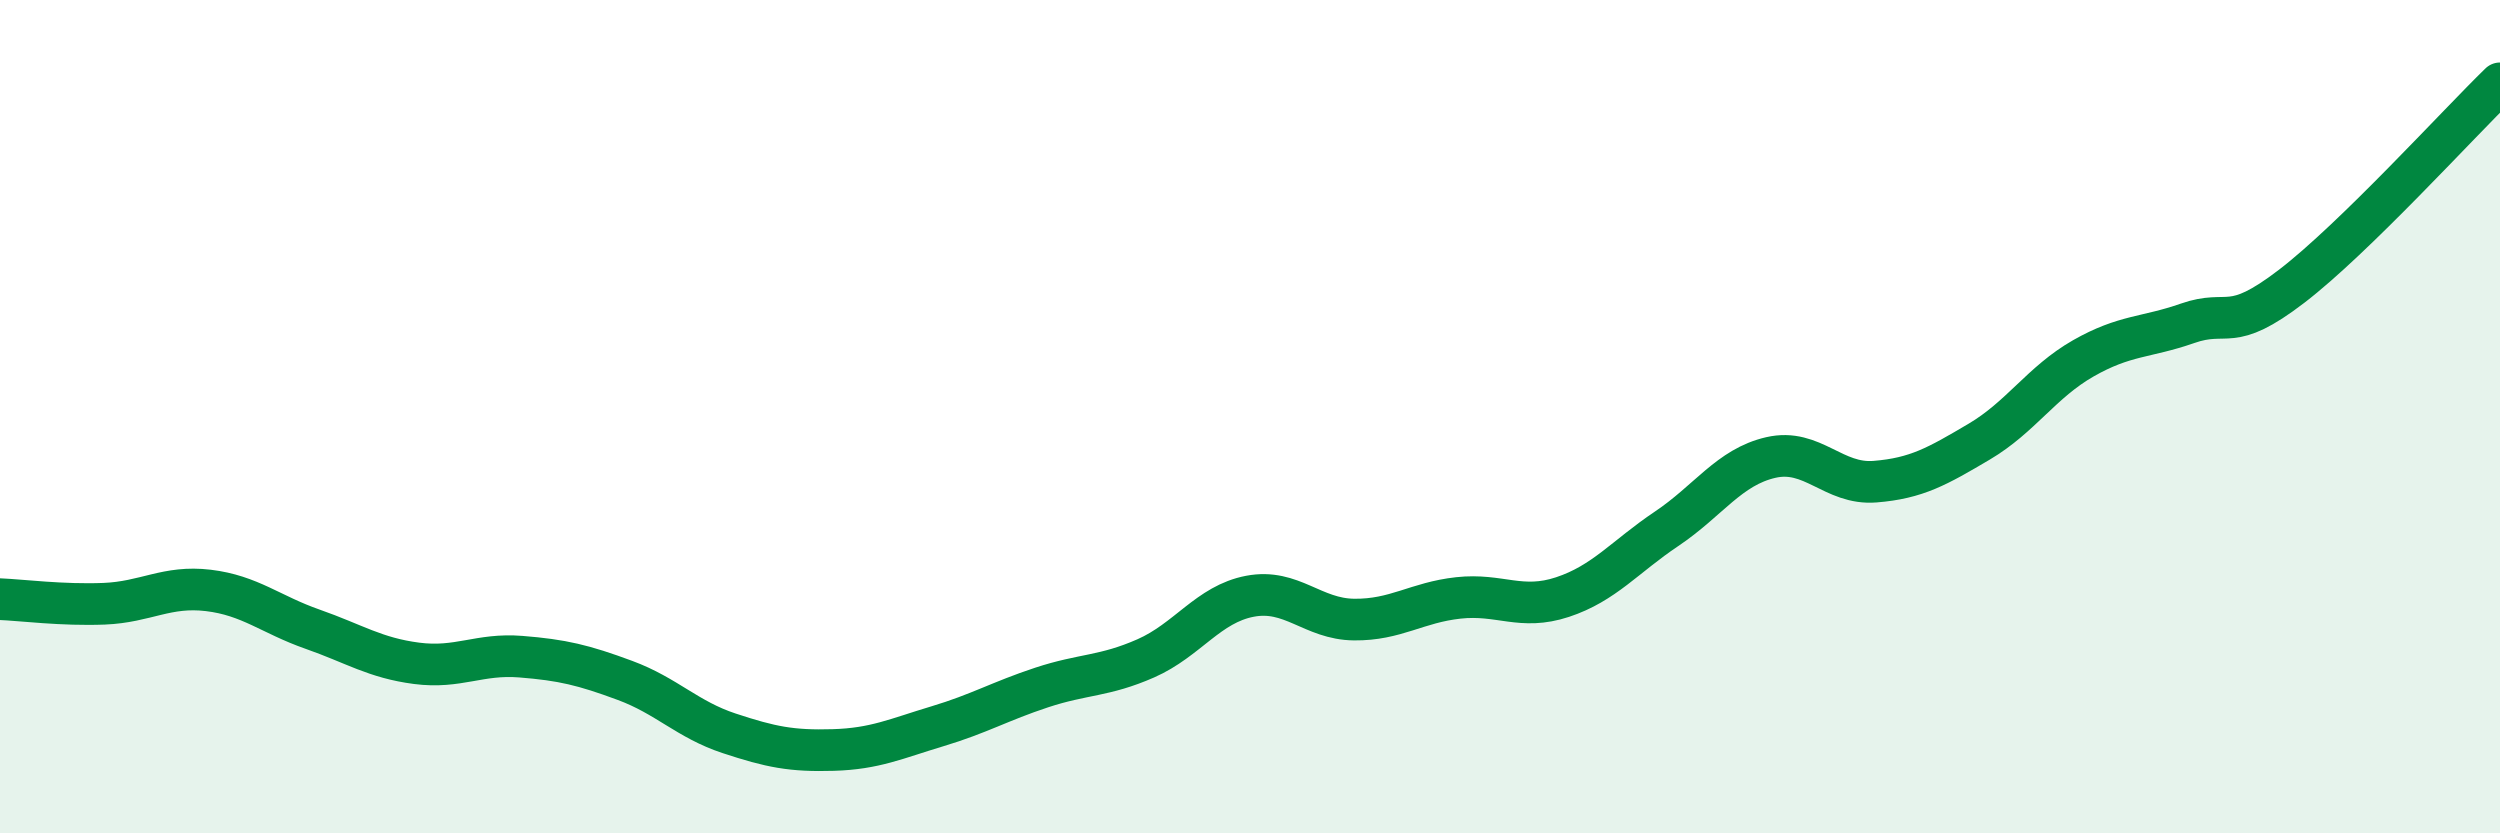 
    <svg width="60" height="20" viewBox="0 0 60 20" xmlns="http://www.w3.org/2000/svg">
      <path
        d="M 0,14.38 C 0.5,14.4 1.5,14.53 2.5,14.49 C 3.5,14.45 4,14.05 5,14.17 C 6,14.29 6.5,14.75 7.5,15.1 C 8.5,15.45 9,15.79 10,15.92 C 11,16.05 11.5,15.68 12.5,15.76 C 13.5,15.84 14,15.96 15,16.33 C 16,16.7 16.5,17.27 17.5,17.6 C 18.5,17.93 19,18.03 20,18 C 21,17.97 21.5,17.73 22.5,17.43 C 23.5,17.13 24,16.83 25,16.5 C 26,16.17 26.5,16.24 27.5,15.8 C 28.5,15.36 29,14.5 30,14.31 C 31,14.12 31.5,14.86 32.5,14.87 C 33.5,14.88 34,14.46 35,14.35 C 36,14.24 36.5,14.66 37.5,14.33 C 38.5,14 39,13.36 40,12.69 C 41,12.02 41.5,11.21 42.5,10.98 C 43.5,10.75 44,11.64 45,11.56 C 46,11.48 46.5,11.19 47.5,10.6 C 48.5,10.01 49,9.17 50,8.6 C 51,8.03 51.5,8.11 52.5,7.76 C 53.5,7.41 53.5,8.02 55,6.87 C 56.5,5.72 59,2.97 60,2L60 20L0 20Z"
        fill="#008740"
        opacity="0.1"
        stroke-linecap="round"
        stroke-linejoin="round"
      />
      <path
        d="M 0,14.38 C 0.5,14.4 1.5,14.53 2.5,14.49 C 3.5,14.45 4,14.05 5,14.17 C 6,14.29 6.5,14.75 7.5,15.1 C 8.5,15.45 9,15.79 10,15.92 C 11,16.05 11.5,15.68 12.5,15.76 C 13.5,15.84 14,15.96 15,16.33 C 16,16.7 16.5,17.27 17.5,17.6 C 18.5,17.93 19,18.03 20,18 C 21,17.97 21.5,17.73 22.5,17.43 C 23.5,17.13 24,16.83 25,16.5 C 26,16.17 26.5,16.24 27.5,15.8 C 28.5,15.36 29,14.5 30,14.31 C 31,14.12 31.5,14.86 32.5,14.87 C 33.5,14.88 34,14.46 35,14.35 C 36,14.24 36.5,14.66 37.5,14.33 C 38.5,14 39,13.36 40,12.69 C 41,12.02 41.5,11.21 42.5,10.98 C 43.5,10.75 44,11.64 45,11.56 C 46,11.48 46.5,11.19 47.5,10.6 C 48.5,10.01 49,9.17 50,8.6 C 51,8.03 51.5,8.11 52.5,7.76 C 53.5,7.41 53.5,8.02 55,6.87 C 56.5,5.72 59,2.97 60,2"
        stroke="#008740"
        stroke-width="1"
        fill="none"
        stroke-linecap="round"
        stroke-linejoin="round"
      />
    </svg>
  